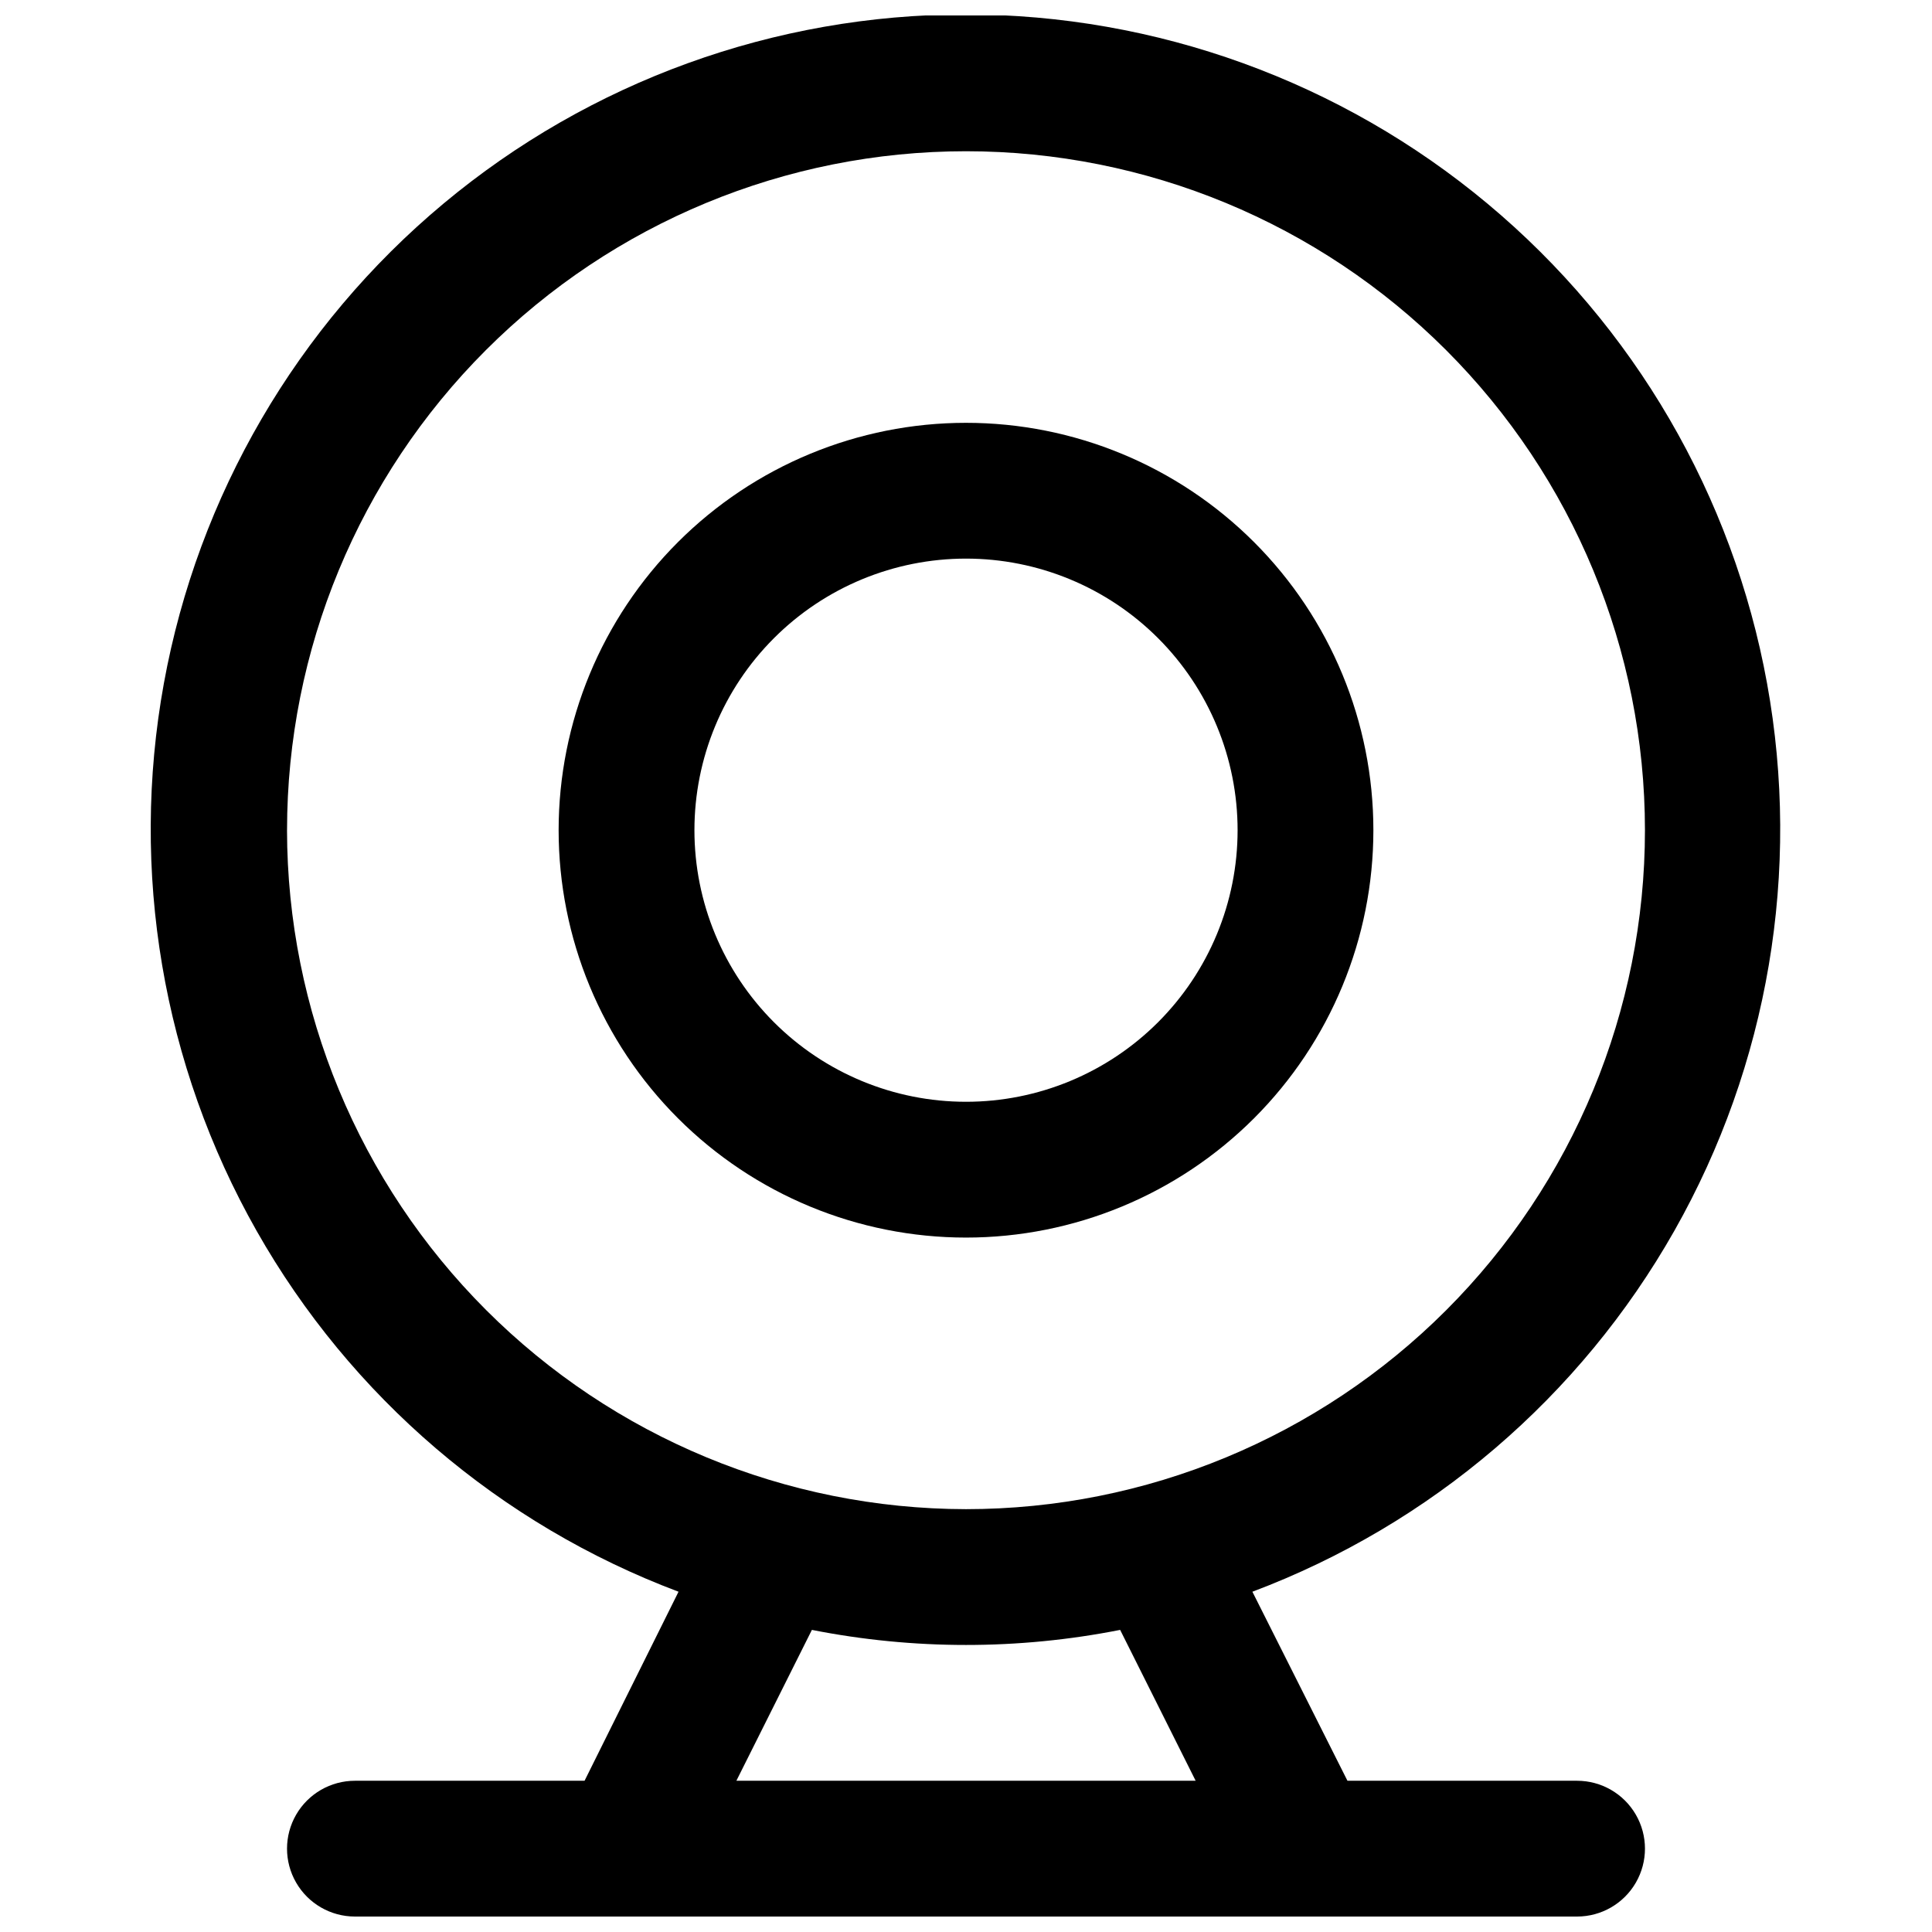 <?xml version="1.0" encoding="UTF-8"?>
<!-- Uploaded to: ICON Repo, www.iconrepo.com, Generator: ICON Repo Mixer Tools -->
<svg width="800px" height="800px" version="1.1" viewBox="144 144 512 512" xmlns="http://www.w3.org/2000/svg">
 <defs>
  <clipPath id="a">
   <path d="m183 148.09h433v503.81h-433z"/>
  </clipPath>
 </defs>
 <path d="m507.96 364.01c0-28.633-11.375-56.094-31.621-76.34-20.246-20.246-47.703-31.617-76.336-31.617s-56.094 11.371-76.34 31.617-31.621 47.707-31.621 76.34c0 28.633 11.375 56.094 31.621 76.34 20.246 20.246 47.707 31.621 76.34 31.621s56.09-11.375 76.336-31.621c20.246-20.246 31.621-47.707 31.621-76.34zm-179.93 0c0-19.09 7.582-37.395 21.078-50.891 13.5-13.5 31.805-21.082 50.895-21.082 19.086 0 37.395 7.582 50.891 21.082 13.496 13.496 21.082 31.801 21.082 50.891 0 19.09-7.586 37.395-21.082 50.895-13.496 13.496-31.805 21.078-50.891 21.078-19.09 0-37.395-7.582-50.895-21.078-13.496-13.5-21.078-31.805-21.078-50.895z"/>
 <g clip-path="url(#a)">
  <path d="m561.94 615.92h-60.852l-25.191-50.094c47.324-17.809 86.895-51.656 111.82-95.648 24.926-43.992 33.621-95.336 24.57-145.08-9.047-49.746-35.27-94.738-74.09-127.13-38.82-32.398-87.777-50.141-138.34-50.141s-99.523 17.742-138.34 50.141c-38.82 32.395-65.039 77.387-74.09 127.13-9.047 49.746-0.352 101.09 24.57 145.08 24.926 43.992 64.5 77.84 111.82 95.648l-24.902 50.094h-60.855c-6.426 0-12.367 3.43-15.582 8.996-3.215 5.566-3.215 12.426 0 17.992 3.215 5.566 9.156 8.996 15.582 8.996h323.88c6.43 0 12.367-3.43 15.582-8.996 3.215-5.566 3.215-12.426 0-17.992-3.215-5.566-9.152-8.996-15.582-8.996zm-341.87-251.91c0-47.719 18.957-93.488 52.699-127.23 33.746-33.742 79.512-52.699 127.23-52.699 47.719 0 93.484 18.957 127.23 52.699 33.742 33.742 52.699 79.512 52.699 127.23 0 47.723-18.957 93.488-52.699 127.23-33.746 33.746-79.512 52.703-127.23 52.703-47.703-0.059-93.438-19.035-127.17-52.766-33.734-33.73-52.707-79.465-52.766-127.17zm139.09 211.93c26.973 5.324 54.723 5.324 81.691 0l20.008 39.98h-121.71z"/>
 </g>
</svg>